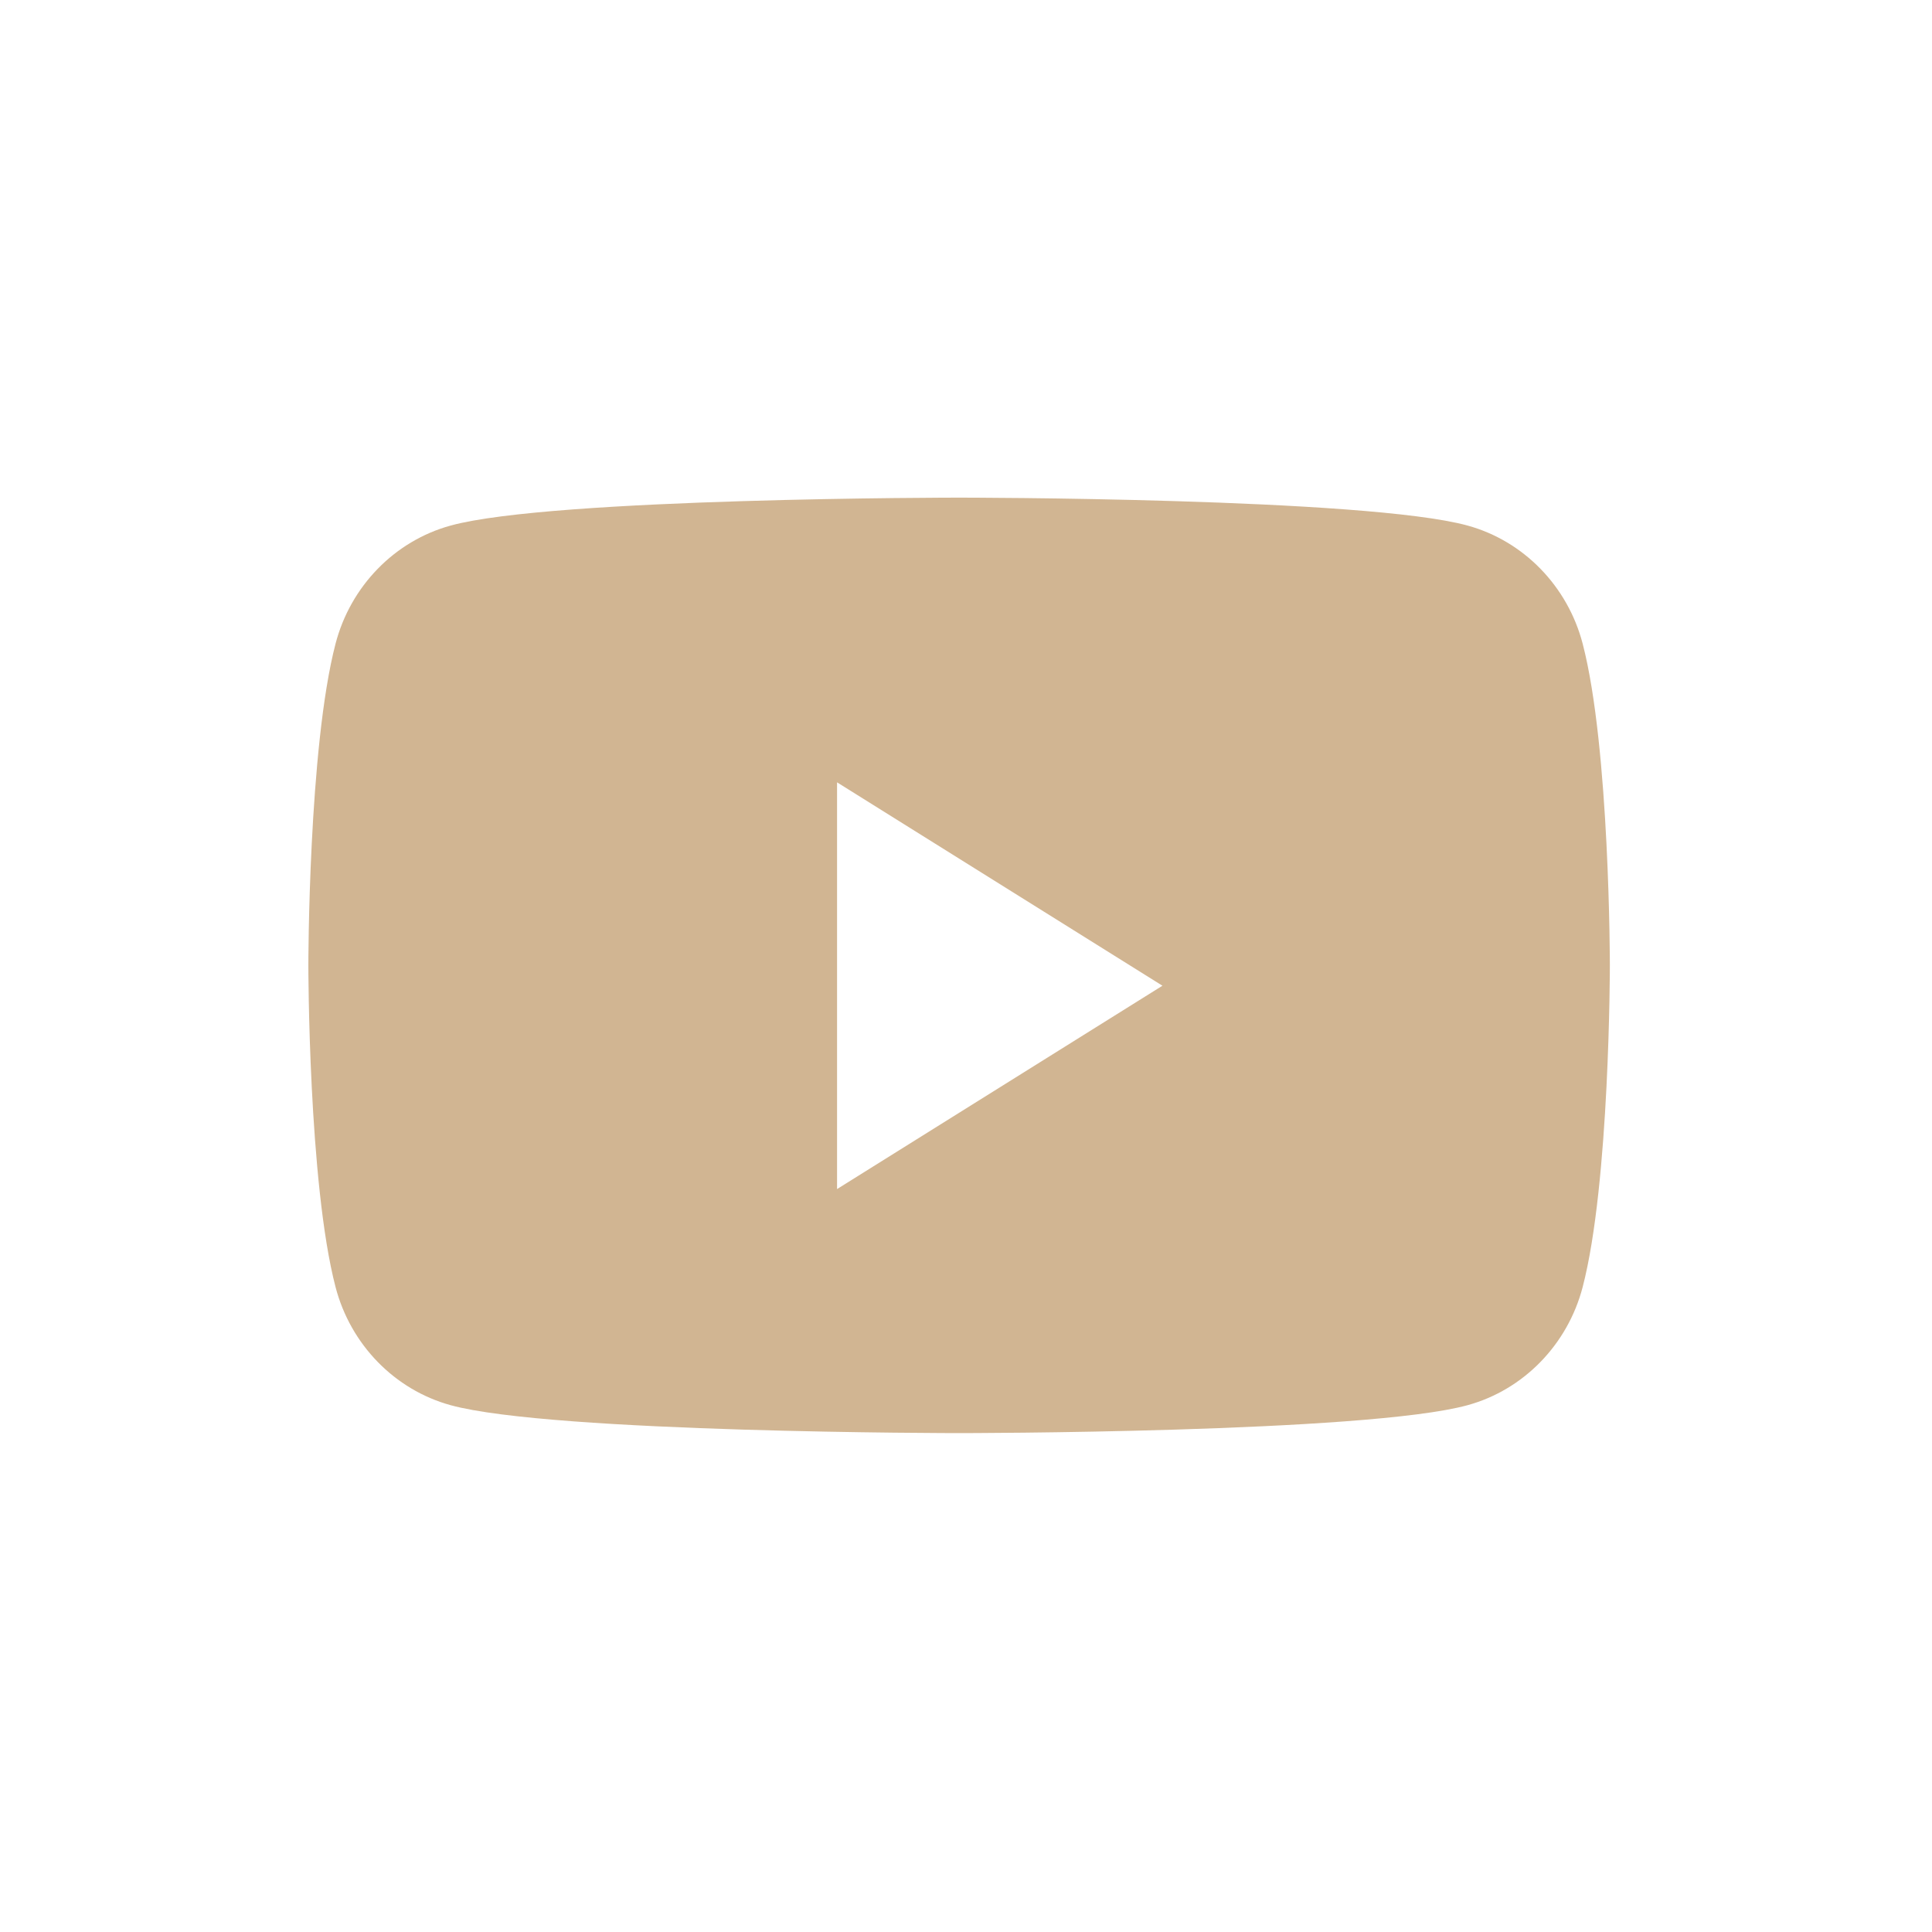 <?xml version="1.0" encoding="UTF-8"?> <svg xmlns="http://www.w3.org/2000/svg" width="96" height="96" viewBox="0 0 96 96" fill="none"><path fill-rule="evenodd" clip-rule="evenodd" d="M72.924 26.115C75.706 26.879 77.898 29.129 78.642 31.986C79.993 37.164 79.993 47.969 79.993 47.969C79.993 47.969 79.993 58.773 78.642 63.952C77.898 66.809 75.706 69.059 72.924 69.823C67.881 71.21 47.657 71.21 47.657 71.21C47.657 71.21 27.434 71.21 22.391 69.823C19.608 69.059 17.417 66.809 16.673 63.952C15.322 58.773 15.322 47.969 15.322 47.969C15.322 47.969 15.322 37.164 16.673 31.986C17.417 29.129 19.608 26.879 22.391 26.115C27.434 24.727 47.657 24.727 47.657 24.727C47.657 24.727 67.881 24.727 72.924 26.115ZM41.593 38.874V59.084L57.761 48.98L41.593 38.874Z" fill="#D1B592"></path></svg> 